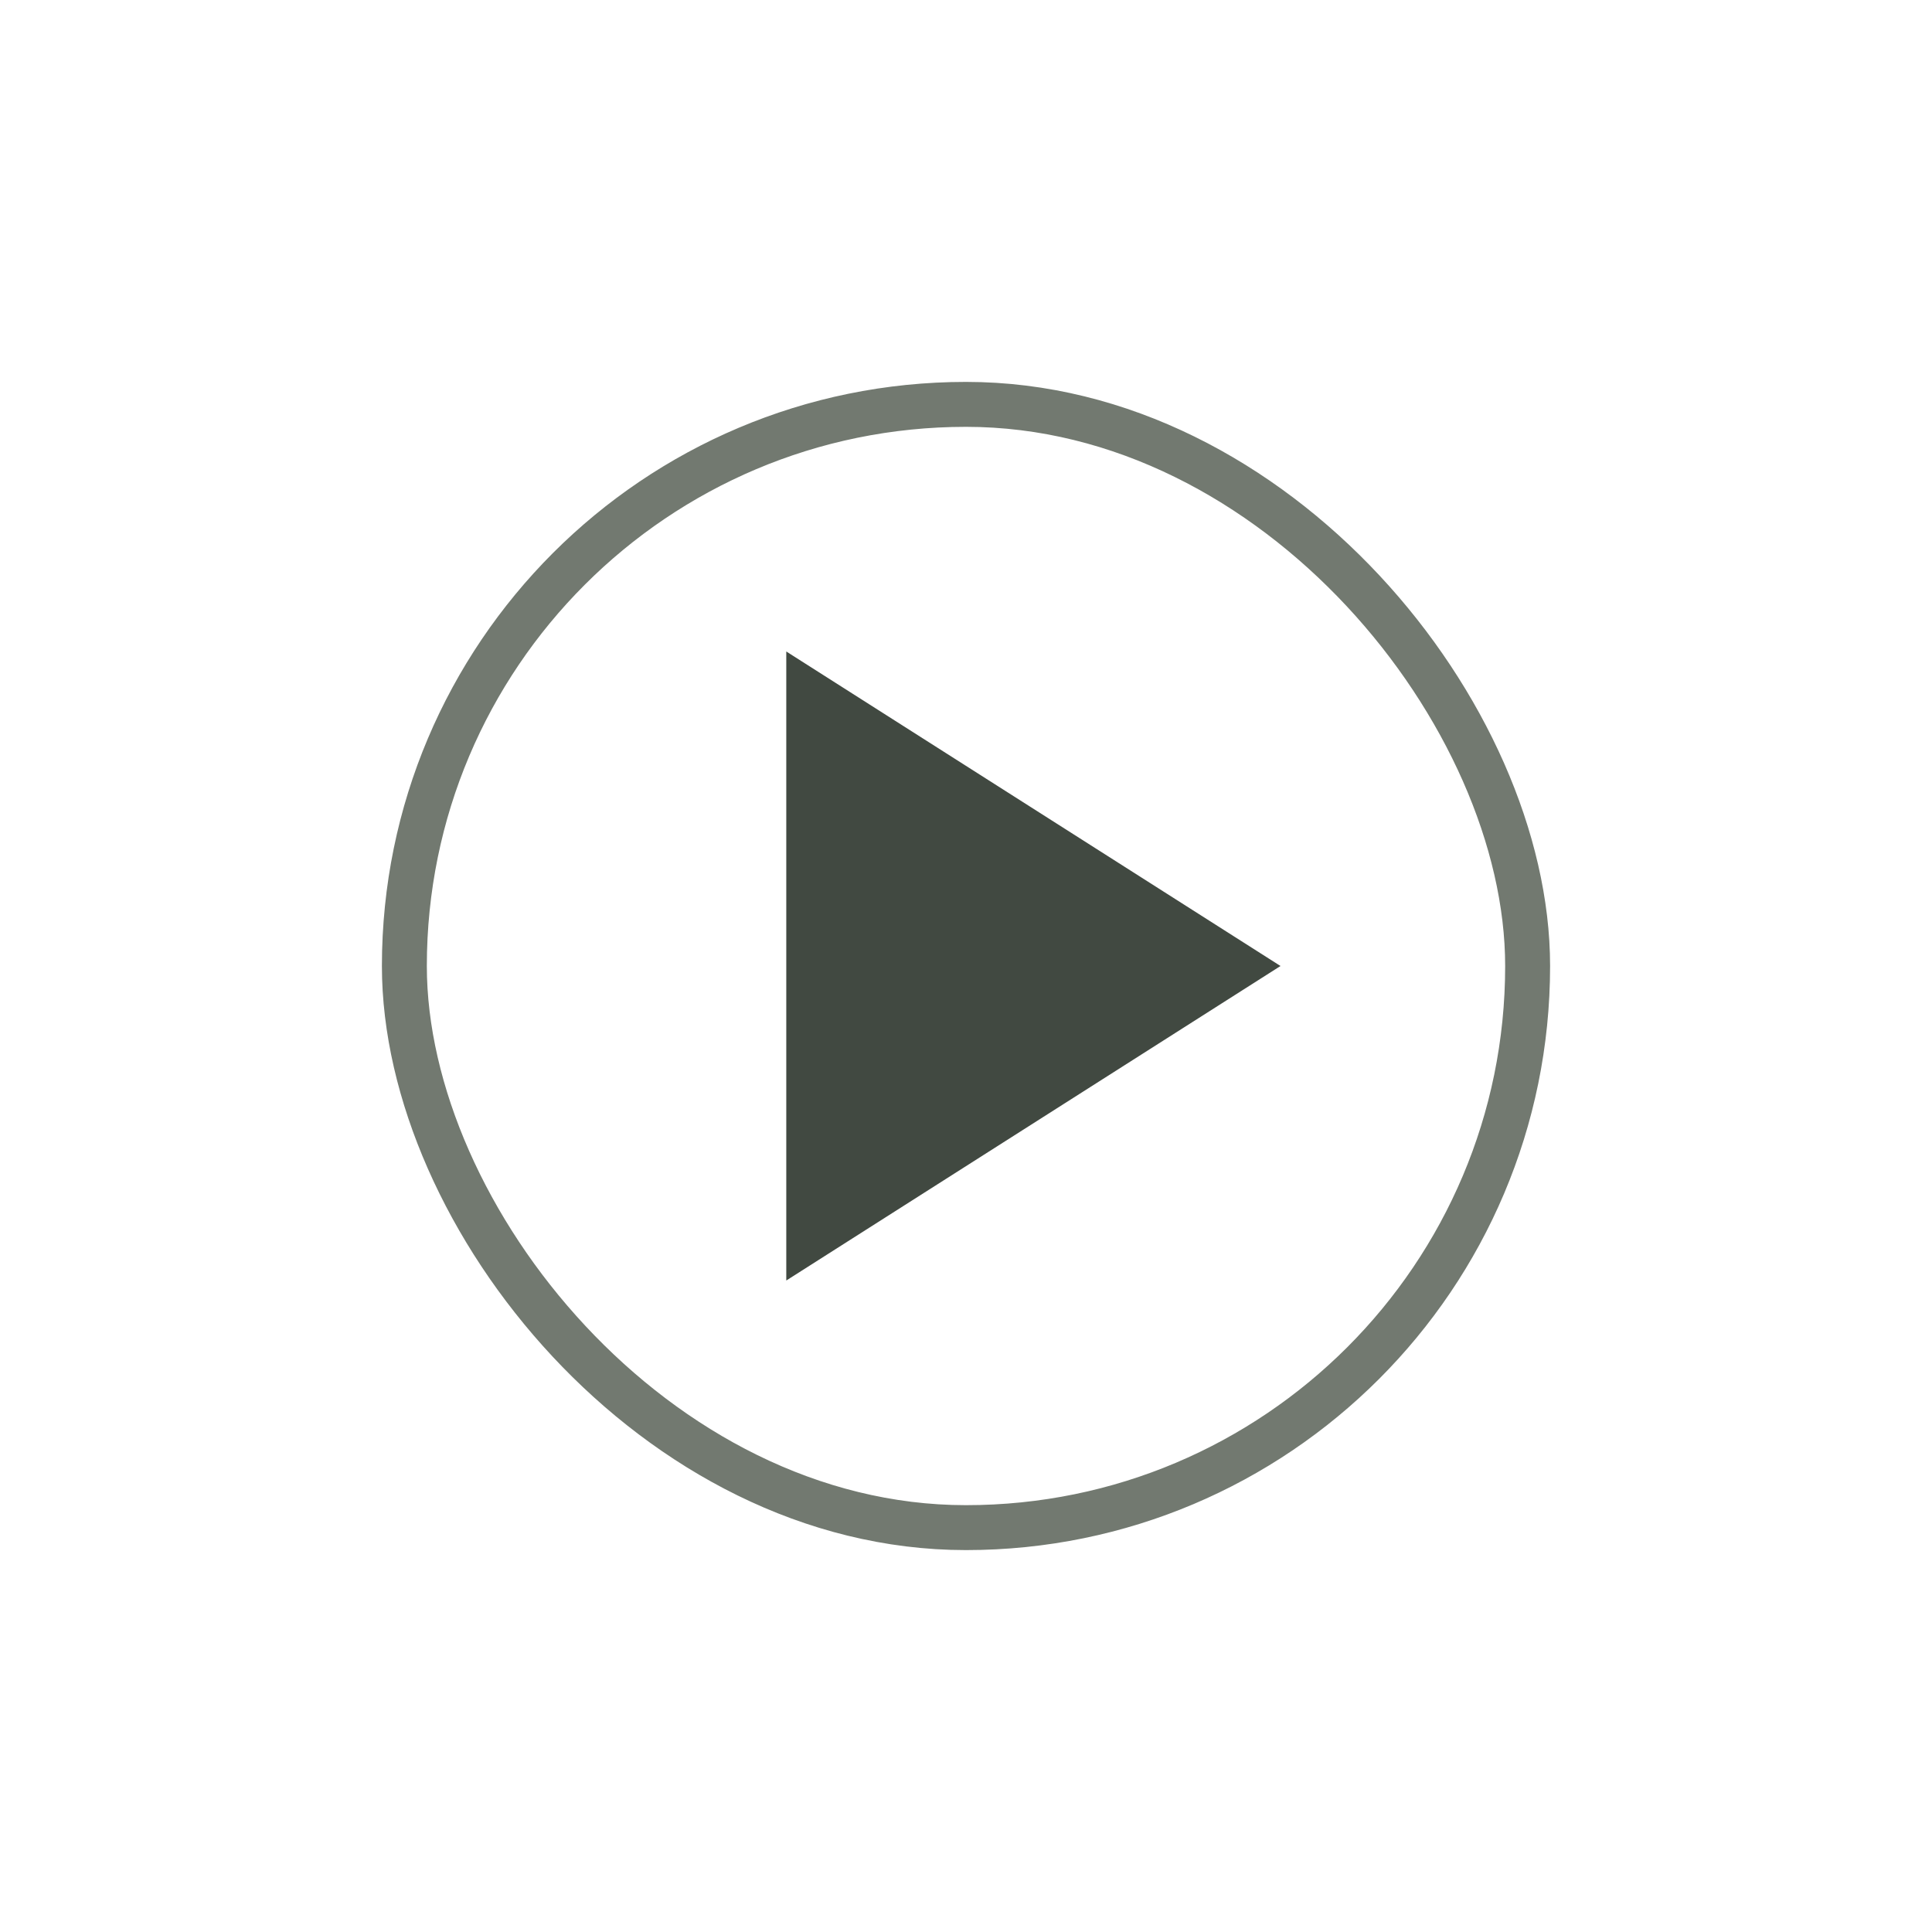 <svg width="64" height="64" viewBox="0 0 43 42" fill="none" xmlns="http://www.w3.org/2000/svg">
<g clip-path="url(#clip0_57936_6997)">
<path d="M17.5 28V14L28.5 21L17.5 28Z" fill="#414941"/>
</g>
<rect x="9" y="8.5" width="25" height="25" rx="12.5" stroke="#727970"/>
<defs>
<clipPath id="clip0_57936_6997">
<rect x="8.5" y="8" width="26" height="26" rx="13" fill="white"/>
</clipPath>
</defs>
</svg>
